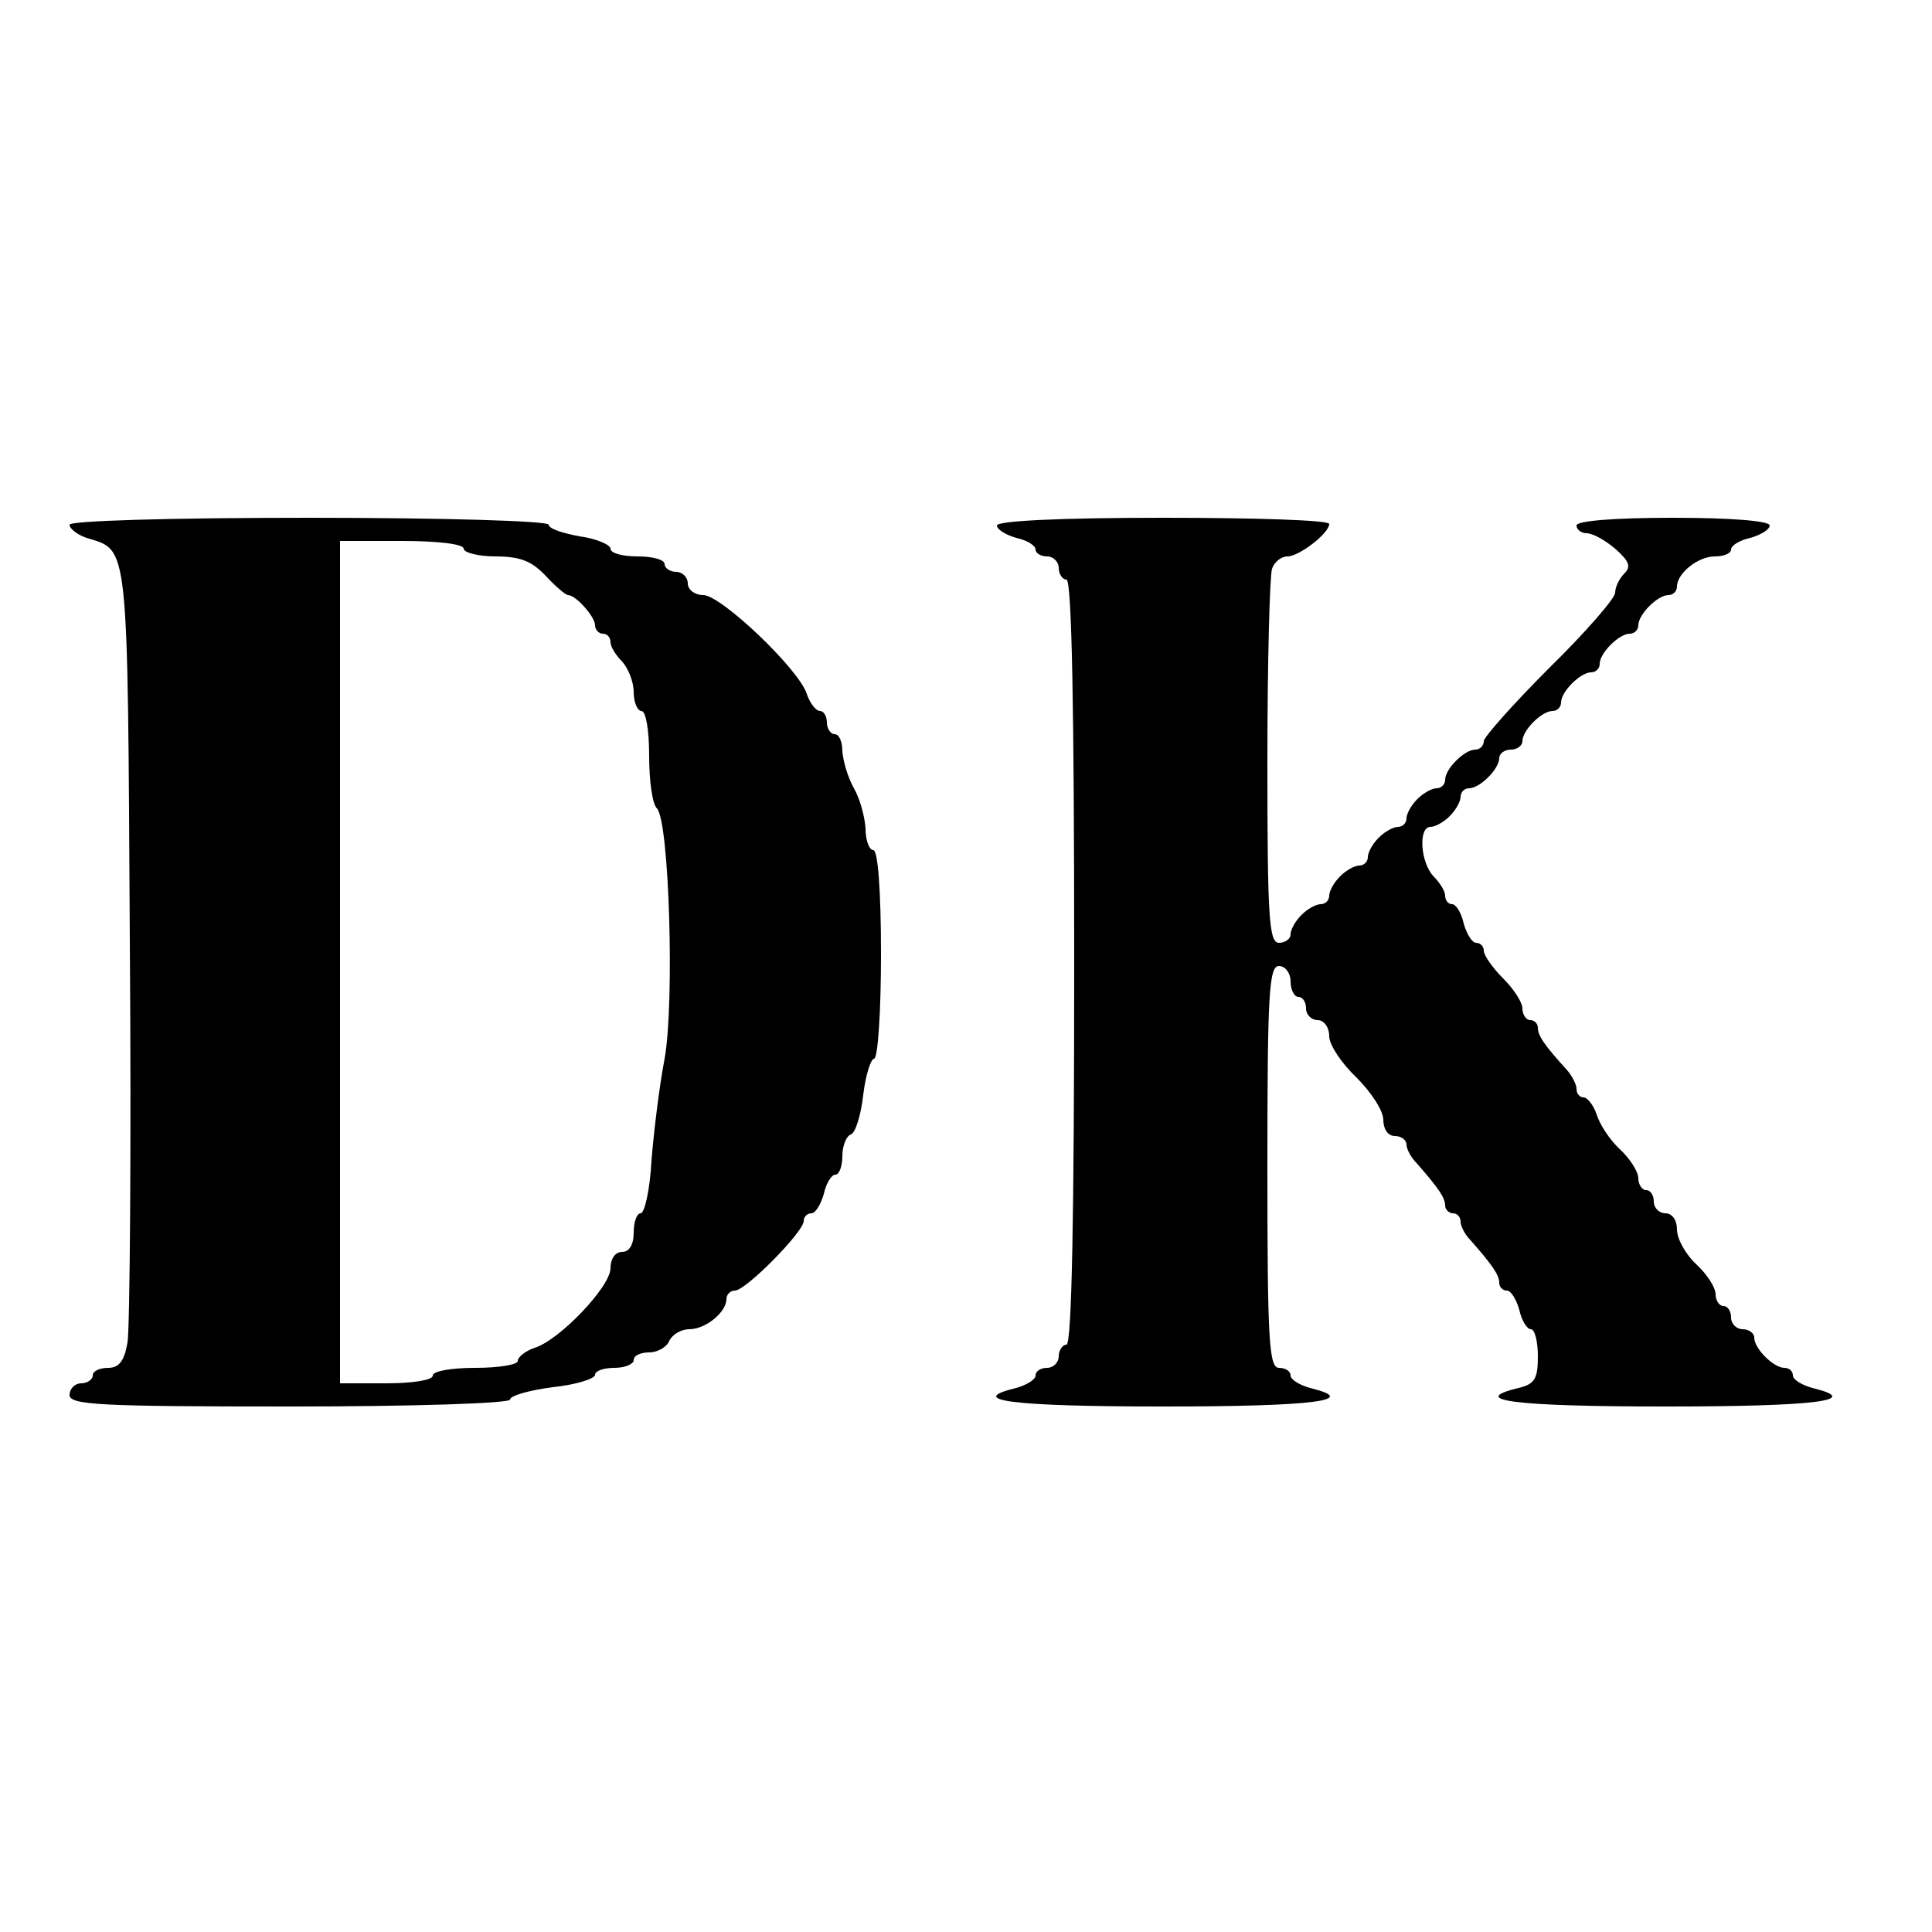 <?xml version="1.0" standalone="no"?>
<!DOCTYPE svg PUBLIC "-//W3C//DTD SVG 20010904//EN"
 "http://www.w3.org/TR/2001/REC-SVG-20010904/DTD/svg10.dtd">
<svg version="1.0" xmlns="http://www.w3.org/2000/svg"
 width="250pt" height="250pt" viewBox="0 0 250 250"
 preserveAspectRatio="xMidYMid meet">
<g transform="translate(0,250) scale(0.1,-0.1)"
fill="#000000" stroke="none">
<path d="M90 1821 c0 -5 10 -13 22 -17 55 -17 53 1 56 -523 2 -267 0 -501 -3
-518 -4 -24 -11 -33 -25 -33 -11 0 -20 -4 -20 -10 0 -5 -7 -10 -15 -10 -8 0
-15 -7 -15 -15 0 -13 38 -15 285 -15 159 0 285 4 285 9 0 5 25 12 55 16 30 3
55 11 55 16 0 5 11 9 25 9 14 0 25 5 25 10 0 6 9 10 20 10 11 0 23 7 26 15 4
8 15 15 26 15 21 0 48 22 48 39 0 6 5 11 11 11 14 0 89 76 89 90 0 5 4 10 10
10 5 0 12 11 16 25 3 14 10 25 15 25 5 0 9 11 9 24 0 13 5 26 11 28 6 2 13 25
16 51 3 26 10 47 14 47 5 0 9 61 9 135 0 83 -4 135 -10 135 -5 0 -10 12 -10
28 -1 15 -7 38 -15 52 -8 14 -14 35 -15 48 0 12 -4 22 -10 22 -5 0 -10 7 -10
15 0 8 -4 15 -9 15 -5 0 -13 10 -17 22 -10 32 -111 128 -134 128 -11 0 -20 7
-20 15 0 8 -7 15 -15 15 -8 0 -15 5 -15 10 0 6 -16 10 -35 10 -19 0 -35 4 -35
10 0 5 -18 13 -40 16 -22 4 -40 10 -40 15 0 5 -139 9 -310 9 -185 0 -310 -4
-310 -9z m510 -31 c0 -5 19 -10 41 -10 32 0 47 -6 65 -25 13 -14 26 -25 29
-25 10 0 35 -28 35 -39 0 -6 5 -11 10 -11 6 0 10 -5 10 -11 0 -6 7 -17 15 -25
8 -9 15 -26 15 -40 0 -13 5 -24 10 -24 6 0 10 -26 10 -58 0 -32 4 -62 10 -68
16 -16 23 -251 10 -324 -7 -36 -14 -95 -17 -132 -2 -38 -9 -68 -14 -68 -5 0
-9 -11 -9 -25 0 -16 -6 -25 -15 -25 -9 0 -15 -9 -15 -21 0 -24 -66 -93 -98
-103 -12 -4 -22 -12 -22 -17 0 -5 -25 -9 -55 -9 -30 0 -55 -4 -55 -10 0 -6
-27 -10 -60 -10 l-60 0 0 545 0 545 80 0 c47 0 80 -4 80 -10z"/>
<path d="M1290 1820 c0 -5 11 -12 25 -16 14 -3 25 -10 25 -15 0 -5 7 -9 15 -9
8 0 15 -7 15 -15 0 -8 5 -15 10 -15 7 0 10 -172 10 -495 0 -323 -3 -495 -10
-495 -5 0 -10 -7 -10 -15 0 -8 -7 -15 -15 -15 -8 0 -15 -4 -15 -10 0 -5 -11
-12 -25 -16 -66 -16 -7 -24 190 -24 197 0 256 8 190 24 -14 4 -25 11 -25 16 0
6 -7 10 -15 10 -13 0 -15 36 -15 260 0 224 2 260 15 260 8 0 15 -9 15 -20 0
-11 5 -20 10 -20 6 0 10 -7 10 -15 0 -8 7 -15 15 -15 8 0 15 -9 15 -21 0 -11
16 -35 35 -53 19 -19 35 -43 35 -55 0 -12 6 -21 15 -21 8 0 15 -5 15 -11 0 -6
6 -17 13 -24 29 -33 37 -45 37 -55 0 -5 5 -10 10 -10 6 0 10 -5 10 -11 0 -6 6
-17 13 -24 29 -33 37 -45 37 -55 0 -5 4 -10 10 -10 5 0 12 -11 16 -25 3 -14
10 -25 15 -25 5 0 9 -16 9 -35 0 -29 -4 -36 -25 -41 -66 -16 -7 -24 190 -24
197 0 256 8 190 24 -14 4 -25 11 -25 16 0 6 -5 10 -11 10 -14 0 -39 25 -39 39
0 6 -7 11 -15 11 -8 0 -15 7 -15 15 0 8 -4 15 -10 15 -5 0 -10 7 -10 15 0 9
-11 26 -25 39 -14 13 -25 33 -25 45 0 12 -6 21 -15 21 -8 0 -15 7 -15 15 0 8
-4 15 -10 15 -5 0 -10 7 -10 15 0 9 -11 26 -24 38 -13 12 -26 32 -30 45 -4 12
-12 22 -17 22 -5 0 -9 5 -9 11 0 6 -6 17 -12 24 -30 33 -38 45 -38 55 0 5 -4
10 -10 10 -5 0 -10 7 -10 15 0 8 -11 25 -25 39 -14 14 -25 30 -25 36 0 5 -4
10 -10 10 -5 0 -12 11 -16 25 -3 14 -10 25 -15 25 -5 0 -9 5 -9 11 0 6 -7 17
-15 25 -17 18 -20 64 -4 64 6 0 17 6 25 14 8 8 14 19 14 25 0 6 5 11 11 11 14
0 39 25 39 39 0 6 7 11 15 11 8 0 15 5 15 11 0 14 25 39 39 39 6 0 11 5 11 11
0 14 25 39 39 39 6 0 11 5 11 11 0 14 25 39 39 39 6 0 11 5 11 11 0 14 25 39
39 39 6 0 11 5 11 11 0 17 27 39 49 39 12 0 21 4 21 9 0 5 11 12 25 15 14 4
25 11 25 16 0 6 -50 10 -125 10 -77 0 -125 -4 -125 -10 0 -5 6 -10 13 -10 8 0
24 -9 37 -20 18 -16 21 -23 12 -32 -7 -7 -12 -18 -12 -25 0 -7 -38 -51 -85
-97 -47 -47 -85 -90 -85 -95 0 -6 -5 -11 -11 -11 -14 0 -39 -25 -39 -39 0 -6
-5 -11 -11 -11 -6 0 -17 -6 -25 -14 -8 -8 -14 -19 -14 -25 0 -6 -5 -11 -11
-11 -6 0 -17 -6 -25 -14 -8 -8 -14 -19 -14 -25 0 -6 -5 -11 -11 -11 -6 0 -17
-6 -25 -14 -8 -8 -14 -19 -14 -25 0 -6 -5 -11 -11 -11 -6 0 -17 -6 -25 -14 -8
-8 -14 -19 -14 -25 0 -6 -7 -11 -15 -11 -13 0 -15 33 -15 234 0 129 3 241 6
250 3 9 12 16 20 16 15 0 54 30 54 42 0 5 -97 8 -215 8 -134 0 -215 -4 -215
-10z"/>
</g>
</svg>
